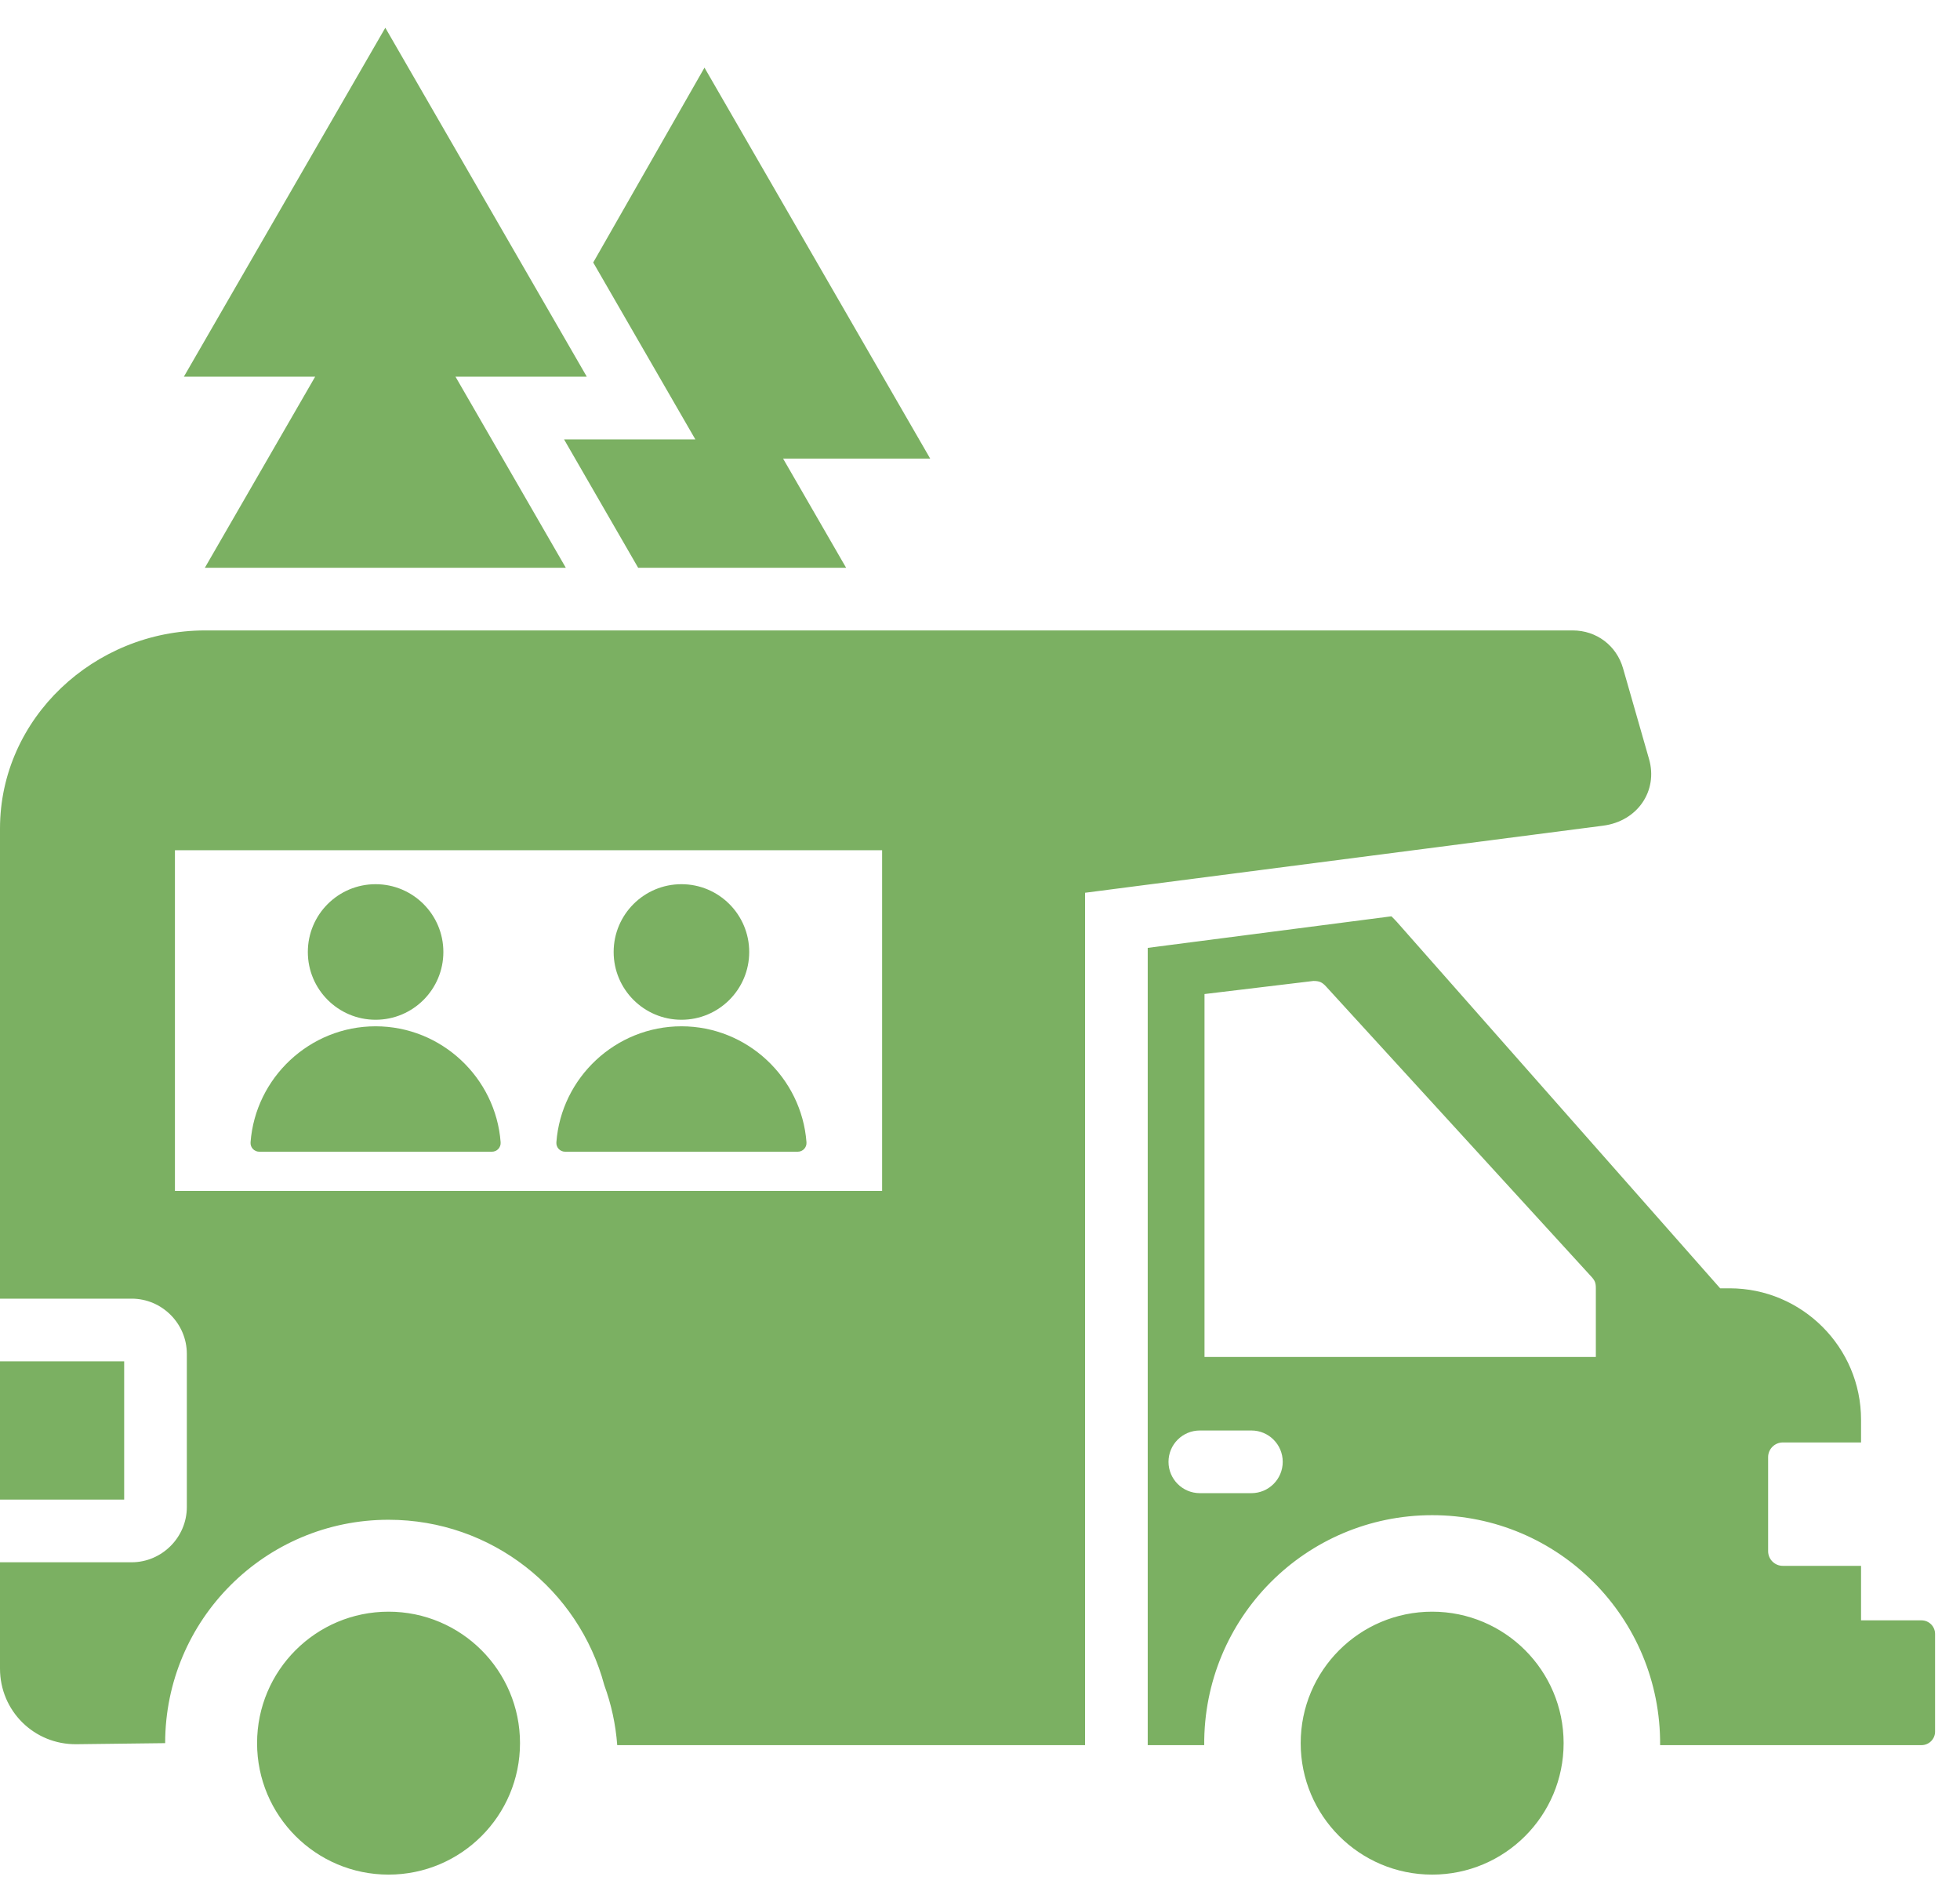 <?xml version="1.0" encoding="UTF-8"?>
<svg xmlns="http://www.w3.org/2000/svg" width="68" height="66" viewBox="0 0 68 66" fill="none">
  <path fill-rule="evenodd" clip-rule="evenodd" d="M66.666 56.216H64.567V54.325H61.852C61.572 54.325 61.343 54.096 61.343 53.816V50.553C61.343 50.273 61.572 50.044 61.852 50.044H64.567V49.254C64.567 46.743 62.519 44.696 60.008 44.696H59.679L48.462 31.984C48.401 31.917 48.338 31.852 48.273 31.79L39.819 32.885V60.545H41.779C41.749 56.134 45.3 52.567 49.688 52.567C54.075 52.567 57.626 56.134 57.596 60.545H66.666C66.924 60.545 67.135 60.334 67.135 60.077V56.684C67.134 56.426 66.923 56.216 66.666 56.216ZM41.789 34.487L45.567 34.033C45.773 34.033 45.869 34.075 46.008 34.227C49.941 38.529 51.928 40.703 55.21 44.292C55.336 44.43 55.366 44.509 55.366 44.695V47.077H41.789L41.789 34.487ZM13.031 30.676C11.732 30.676 10.68 31.729 10.68 33.028C10.68 34.326 11.732 35.379 13.031 35.379C14.33 35.379 15.382 34.326 15.382 33.028C15.382 31.729 14.329 30.676 13.031 30.676ZM19.303 39.63C19.471 37.389 21.358 35.606 23.642 35.606C25.925 35.606 27.812 37.389 27.98 39.63C27.993 39.808 27.855 39.957 27.677 39.957H19.606C19.428 39.957 19.29 39.808 19.303 39.63ZM23.642 30.676C22.343 30.676 21.29 31.729 21.29 33.028C21.29 34.326 22.343 35.379 23.642 35.379C24.94 35.379 25.993 34.326 25.993 33.028C25.993 31.729 24.94 30.676 23.642 30.676ZM8.693 39.63C8.861 37.389 10.748 35.606 13.031 35.606C15.314 35.606 17.201 37.389 17.369 39.63C17.383 39.808 17.244 39.957 17.067 39.957H8.995C8.818 39.957 8.679 39.808 8.693 39.63ZM7.111 21.872H54.566C55.388 21.872 56.084 22.397 56.31 23.187L57.213 26.339C57.525 27.43 56.821 28.49 55.617 28.646L37.645 30.973V60.545H21.414C21.36 59.819 21.206 59.122 20.966 58.466C20.081 55.16 17.065 52.726 13.48 52.726C9.2 52.726 5.73 56.196 5.73 60.476L2.656 60.513C1.186 60.531 0 59.359 0 57.889V54.201H4.566C5.616 54.201 6.482 53.336 6.482 52.285V46.971C6.482 45.92 5.622 45.055 4.566 45.055H0V28.748C0 24.913 3.276 21.872 7.111 21.872ZM0 52.027H4.308V47.23H0V52.027ZM6.069 29.498H30.604V41.316H6.069V29.498ZM49.688 55.915C52.206 55.915 54.248 57.957 54.248 60.476C54.248 62.995 52.206 65.037 49.688 65.037C47.168 65.037 45.126 62.995 45.126 60.476C45.126 57.957 47.168 55.915 49.688 55.915ZM13.48 55.915C10.961 55.915 8.919 57.957 8.919 60.476C8.919 62.995 10.961 65.037 13.48 65.037C15.999 65.037 18.041 62.995 18.041 60.476C18.041 57.957 15.999 55.915 13.48 55.915ZM13.368 0.963L20.358 13.069H15.803L19.63 19.698H7.107L10.934 13.069H6.379L13.368 0.963ZM24.441 2.347L20.581 9.107L24.124 15.244H19.569L22.14 19.698H29.355L27.168 15.91H32.272L24.441 2.347ZM43.416 49.629C44.016 49.629 44.503 50.115 44.503 50.716C44.503 51.316 44.016 51.803 43.416 51.803H41.627C41.027 51.803 40.54 51.316 40.54 50.716C40.54 50.115 41.027 49.629 41.627 49.629H43.416Z" fill="#7BB062"></path>
</svg>

